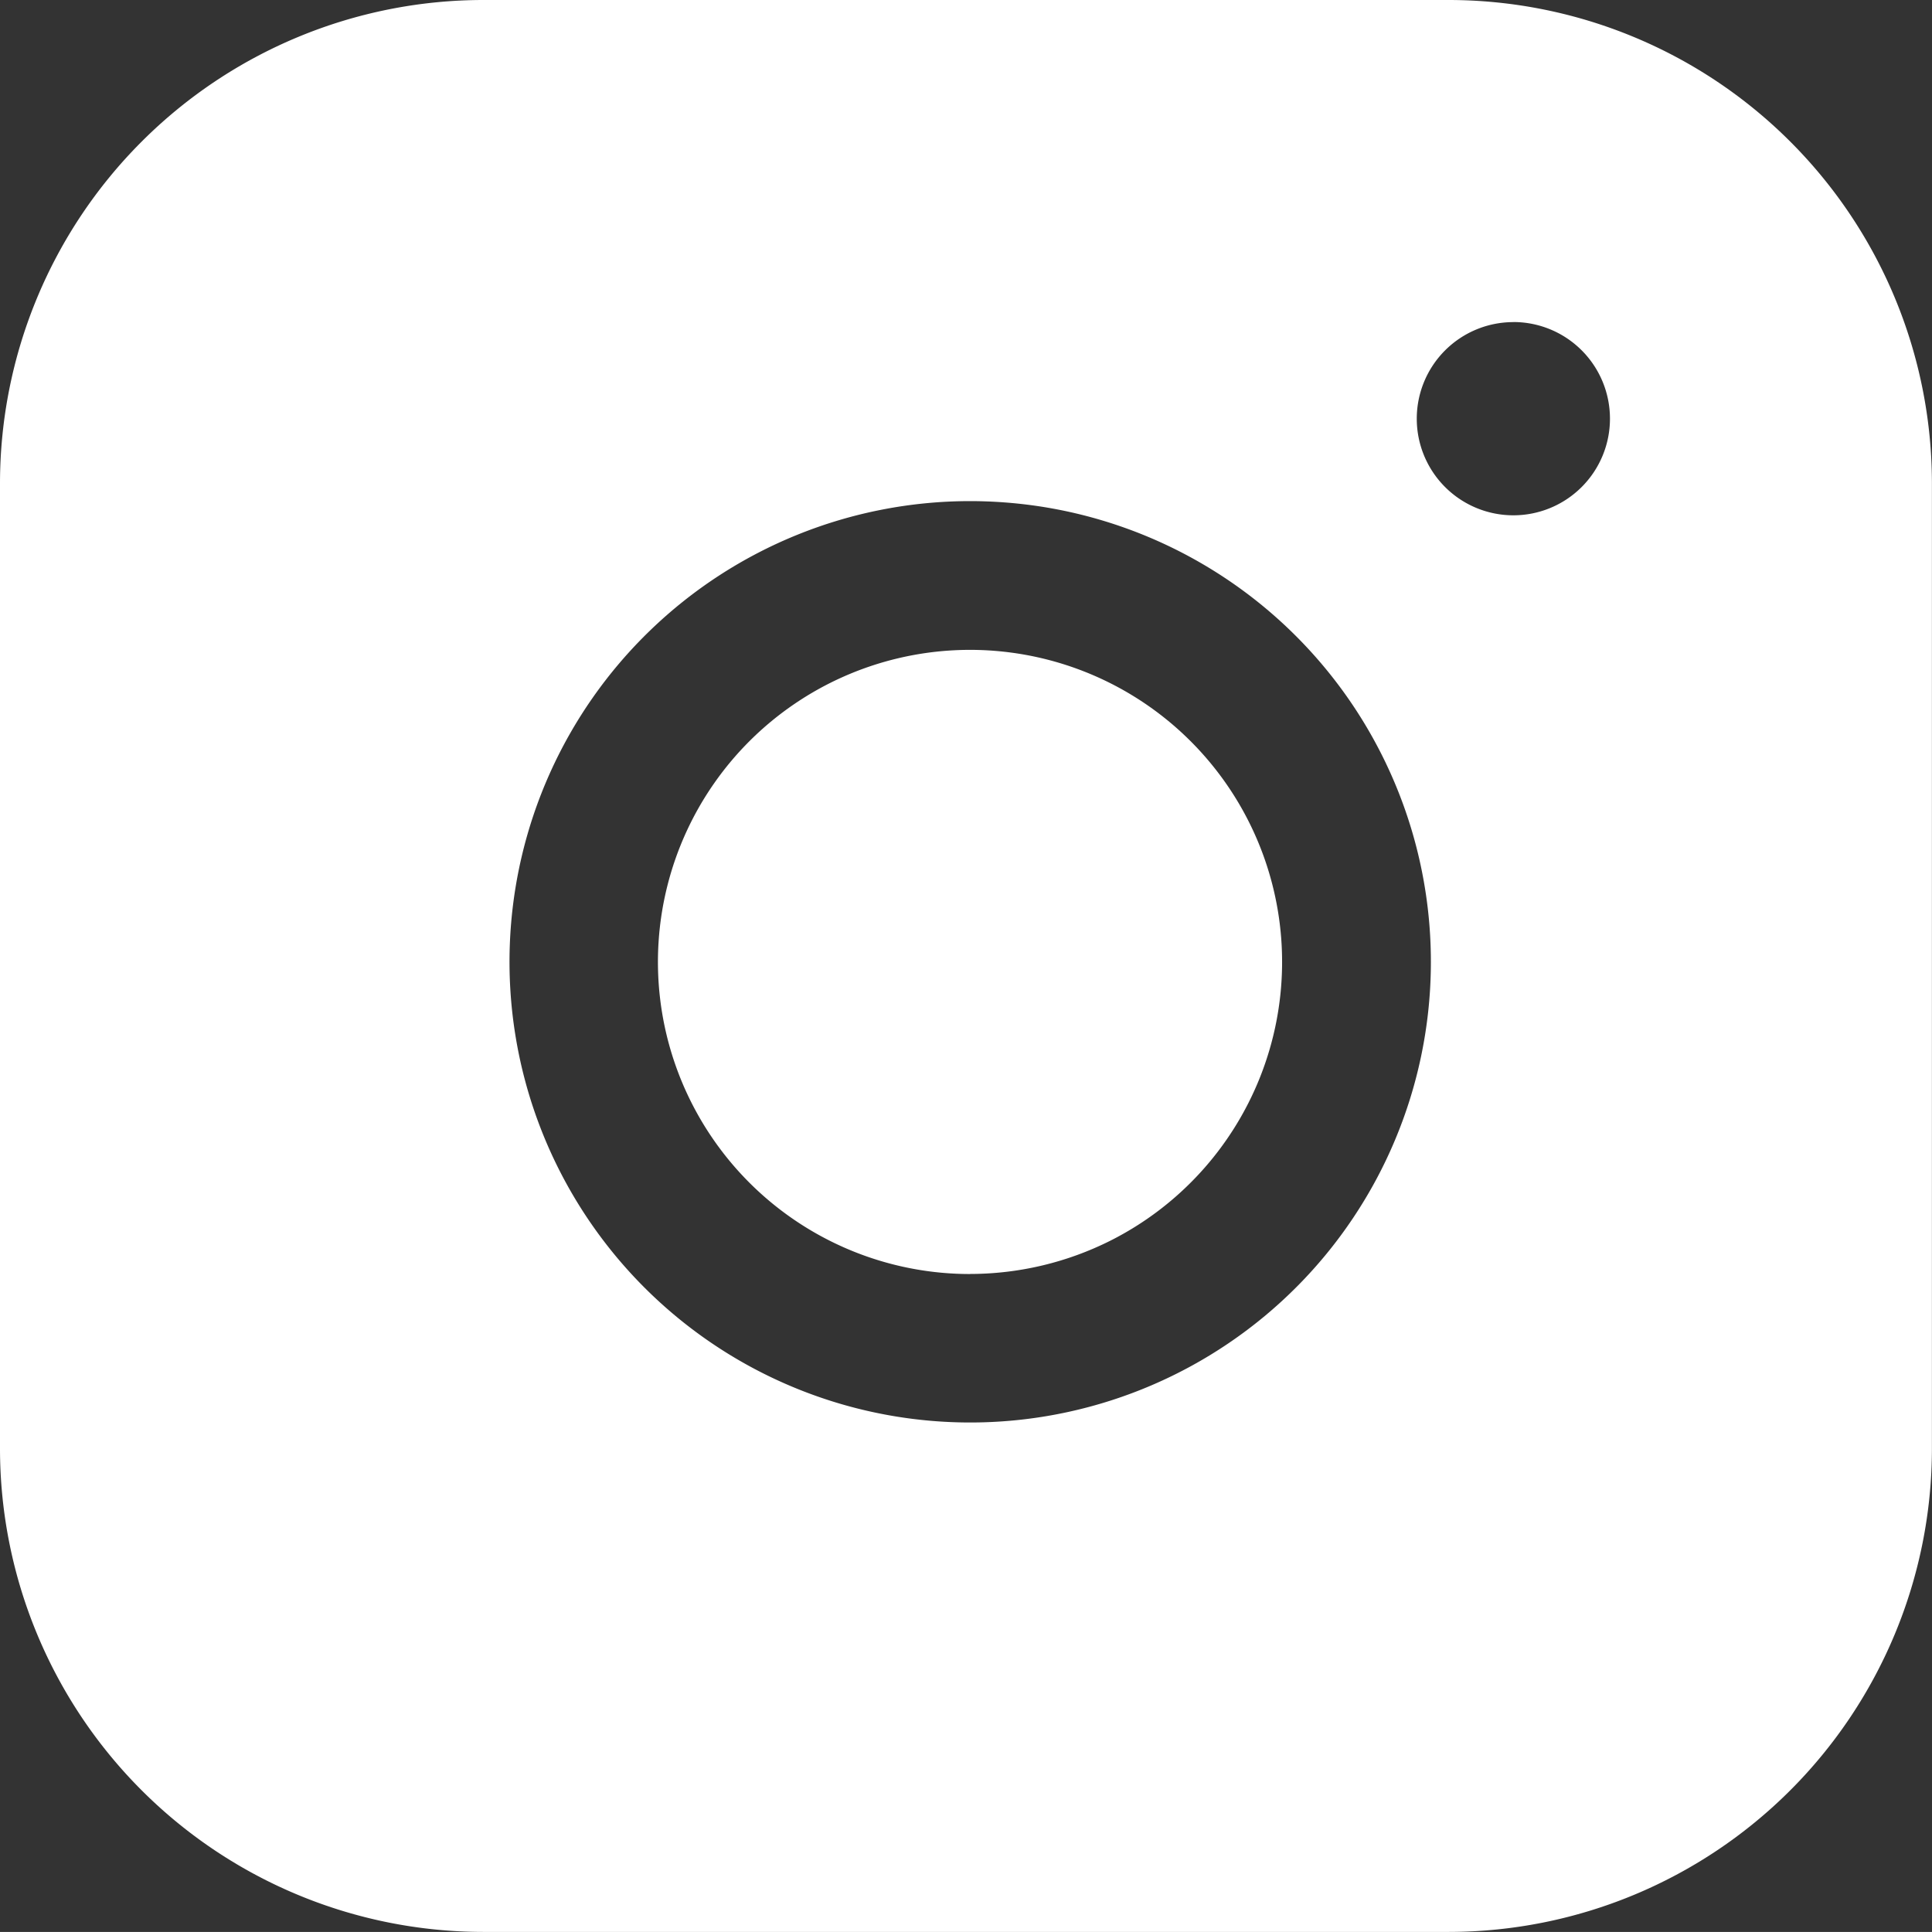 <svg id="Icon_feather-instagram" data-name="Icon feather-instagram" xmlns="http://www.w3.org/2000/svg" width="26.001" height="26" viewBox="0 0 26.001 26">
  <rect x="0" y="0" width="26.001" height="26" fill="#333333" stroke="none"/>
  <path id="Subtraction_1" data-name="Subtraction 1" d="M19.5,26H6.5A6.508,6.508,0,0,1,0,19.5V6.5A6.508,6.508,0,0,1,6.5,0h13A6.508,6.508,0,0,1,26,6.5v13A6.508,6.508,0,0,1,19.5,26ZM13.055,6.744a6.2,6.2,0,1,0,.911.067A6.312,6.312,0,0,0,13.055,6.744Zm7.312-2.409a1.3,1.3,0,1,0,1.3,1.3A1.3,1.3,0,0,0,20.367,4.334Zm-7.31,12.811a4.2,4.2,0,1,1,1.887-.449A4.218,4.218,0,0,1,13.058,17.145Z" fill="#fff"/>
</svg>
